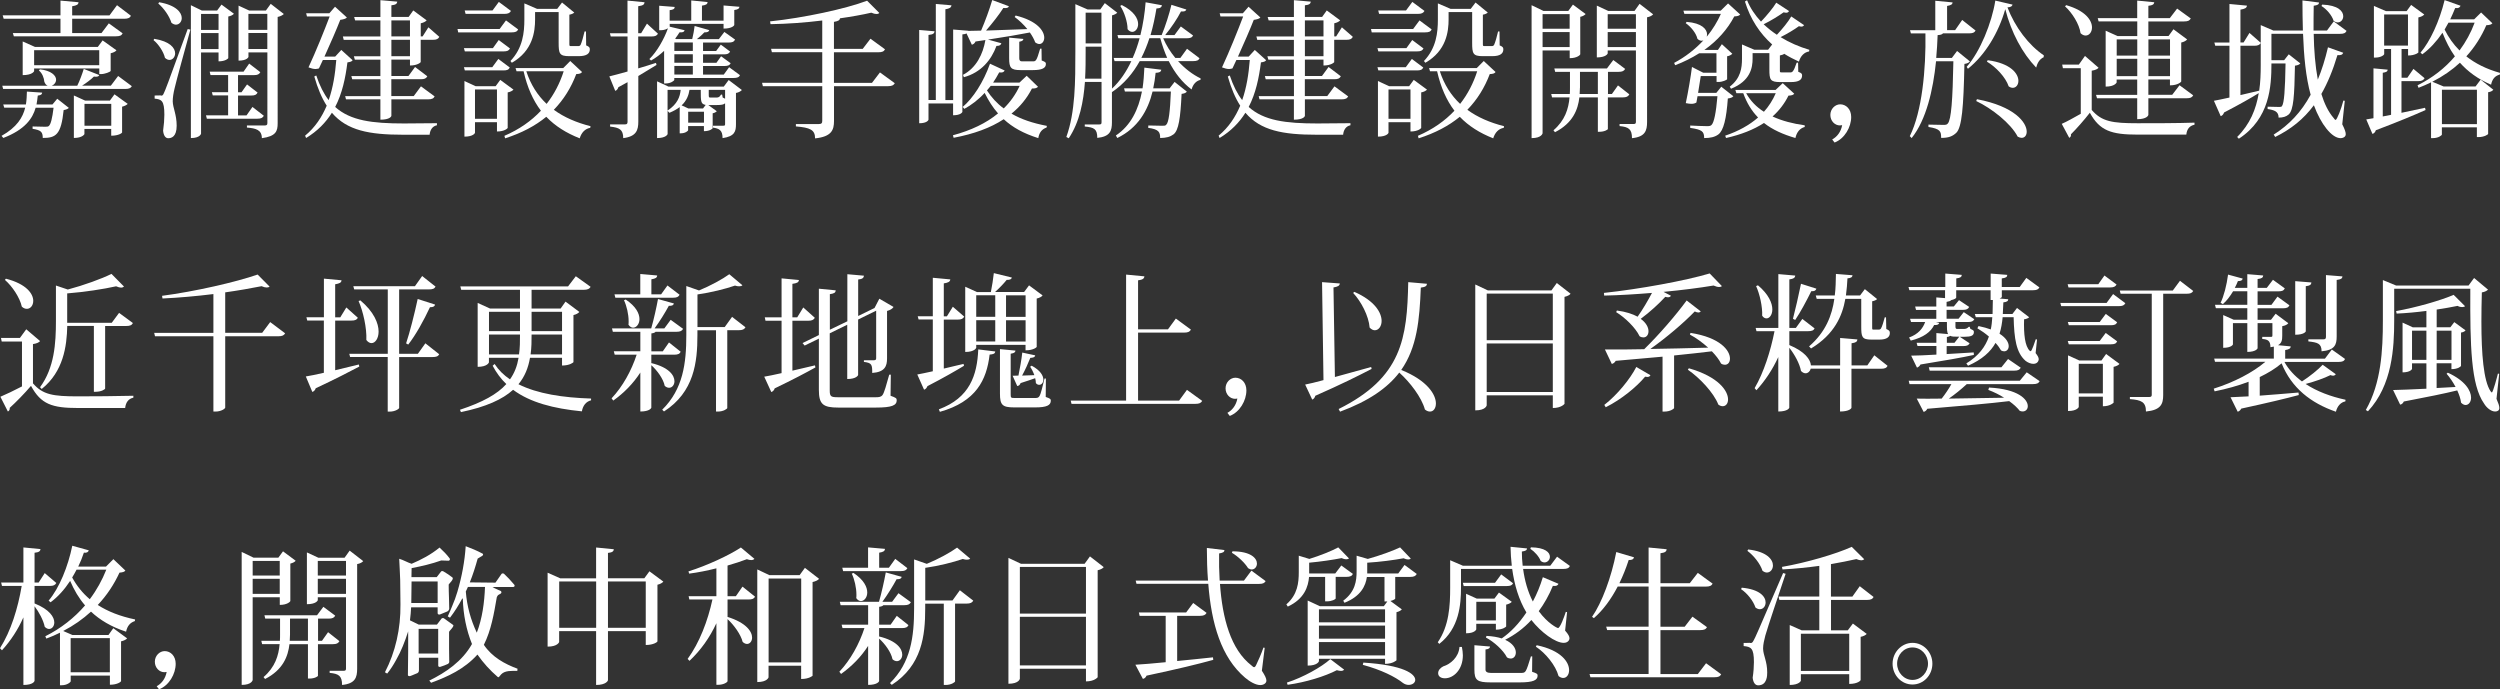 <?xml version="1.0" encoding="UTF-8"?>
<svg id="_圖層_2" data-name="圖層 2" xmlns="http://www.w3.org/2000/svg" viewBox="0 0 457.22 126.08">
  <rect x="0" y="0" width="457.22" height="126.08" fill="#333333" stroke="none"/>
  <defs>
    <style>
      .cls-1 {
        fill: #fff;
      }
    </style>
  </defs>
  <g id="_圖層_1-2" data-name="圖層 1">
    <g>
      <path class="cls-1" d="M9.59,19.11l.88-1.05,2.12,1.67c-.16,.19-.49,.32-.95,.4-.46,4.54-1.44,5.1-3.82,5.1,0-1.13-.36-1.43-1.86-1.67v-.43c.54,0,1.81,.05,2.24,.05,.36,0,.57,0,.72-.13,.36-.27,.64-1.4,.88-3.35h-3.28c-.54,1.94-1.93,4-5.91,5.53l-.33-.38c2.81-1.57,3.89-3.37,4.33-5.16H.77l-.18-.59H4.74c.13-.81,.16-1.59,.18-2.35l2.79,.19c-.03,.32-.18,.46-.8,.54-.05,.51-.13,1.05-.23,1.62h2.91Zm12.02-5.21l2.5,1.86c-.21,.35-.49,.51-1.21,.51H.57l-.15-.59H8.72c-.26-.11-.49-.35-.62-.76-.03-.59-.36-1.54-.98-2.02l.18-.22c2.04,.22,2.96,1.13,2.96,1.89,0,.51-.36,.95-.8,1.11h4.67c.44-.89,.9-2.13,1.19-3.08l2.84,1.13c-.1,.22-.28,.3-.62,.3-.1,0-.23,0-.36-.03-.54,.54-1.37,1.16-2.17,1.67h5.26l1.34-1.78ZM.67,3.43l-.18-.62H11.06V.11l3.3,.3c-.03,.43-.31,.59-1.16,.73v1.67h6.83l1.37-1.86,2.55,1.94c-.21,.38-.52,.54-1.24,.54H13.2v2.62h5.36l1.34-1.78,2.53,1.83c-.21,.41-.52,.54-1.26,.54H2.53l-.18-.59H11.06V3.43H.67ZM20.24,12.96c-.03,.19-1.08,.59-1.75,.59h-.33v-1.03H6.24v.49c0,.05-.36,.73-2.09,.73V7.58l2.24,1h11.5l.88-1.19,2.53,1.81c-.15,.22-.57,.43-1.06,.54v3.21Zm-14-1.03h11.91v-2.75H6.24v2.75Zm13.85,6.48l.85-1.16,2.42,1.75c-.18,.19-.57,.41-1.03,.51v4.72c0,.08-.59,.59-1.99,.59v-1.24h-4.9v.95s-.33,.7-1.93,.7v-7.77l2.06,.94h4.51Zm-4.64,4.59h4.9v-4h-4.9v4Z"/>
      <path class="cls-1" d="M28.21,7.1c2.89,.46,3.82,1.7,3.82,2.65,0,.67-.46,1.21-1.03,1.21-.26,0-.54-.11-.83-.38-.26-1.13-1.19-2.51-2.09-3.24l.13-.24Zm1.19,10.39c.31,0,.39,0,.62-.57,.18-.38,.44-.94,4.31-11.61l.49,.11c-.9,3.29-2.6,9.42-2.89,10.74-.21,.84-.34,1.7-.34,2.38,.03,1.21,.72,2.4,.72,4.45s-.98,2.29-1.55,2.29c-.49,0-.85-.49-.93-1.38,.15-1.08,.23-2.08,.23-2.92,0-2.62-.54-2.81-1.78-2.94v-.57c.83,0,1.11-.03,1.11-.03v.03ZM29.11,.41c3.12,.54,4.13,1.89,4.13,2.89,0,.7-.49,1.21-1.06,1.21-.26,0-.54-.11-.83-.35-.36-1.19-1.39-2.67-2.4-3.51l.15-.24Zm10.86,9.18h-3.2v14.85s-.15,.81-1.86,.81V.95l1.99,.97h2.81l.8-1.08,2.27,1.67c-.16,.22-.54,.41-1.03,.51v7.61c0,.05-.49,.59-1.78,.59v-1.65Zm0-7.04h-3.2v2.92h3.2V2.54Zm-3.2,6.42h3.2v-2.92h-3.2v2.92Zm9.39,10.58l2.09,1.62c-.21,.38-.49,.54-1.19,.54h-9.23l-.16-.62h4.05v-3.64h-2.81l-.16-.59h2.97v-3.13h-3.22l-.15-.62h6.19l1.03-1.48,2.04,1.57c-.21,.38-.49,.54-1.19,.54h-2.89v3.13h.64l1.01-1.43,1.93,1.49c-.21,.4-.49,.54-1.16,.54h-2.42v3.64h1.55l1.08-1.54ZM49.51,.7l2.4,1.86c-.18,.19-.59,.43-1.13,.54V22.54c0,1.43-.28,2.38-2.89,2.73,0-1.54-1.13-1.81-2.73-1.94v-.38h3.17c.41,0,.57-.08,.57-.43V9.58h-3.46v.84s-.23,.67-1.81,.67V1.03l1.93,.89h3.07l.88-1.21Zm-.62,1.84h-3.46v2.92h3.46V2.54Zm-3.46,6.42h3.46v-2.92h-3.46v2.92Z"/>
      <path class="cls-1" d="M62.4,9.12l2.09,1.89c-.15,.24-.41,.32-.95,.4-.36,2.86-.95,5.67-2.24,8.15,2.79,2.51,6.76,3.02,12.58,3.02,1.37,0,4.44-.03,6.03-.05v.38c-.83,.16-1.26,.86-1.34,1.73h-4.87c-6.19,0-10.24-.78-13-4.02-1.11,1.78-2.63,3.35-4.72,4.62l-.18-.43c1.83-1.51,3.07-3.4,3.95-5.48-.9-1.4-1.65-3.16-2.27-5.34l.36-.19c.62,1.86,1.37,3.35,2.27,4.51,.8-2.27,1.19-4.78,1.39-7.34h-2.45l-.72,1.54c-.18,.05-.39,.11-.62,.11-.39,0-.8-.11-1.29-.3,1.37-2.94,2.91-6.78,3.87-9.31h-4.15l-.15-.59h4.25l1.03-1.19,2.17,1.97c-.18,.22-.62,.35-1.21,.43-.64,1.65-1.8,4.32-2.89,6.72h1.96l1.11-1.21Zm15.94-4.13l2.01,1.75c-.21,.38-.49,.54-1.19,.54h-2.22v4.08c0,.05-.59,.62-1.96,.62v-1.08h-3.4v3h3.12l1.21-1.65,2.24,1.7c-.21,.4-.52,.54-1.19,.54h-5.39v3.08h4.1l1.32-1.78,2.5,1.84c-.18,.38-.52,.54-1.21,.54h-6.7v3.02c0,.08-.26,.7-2.01,.7v-3.72h-6.29l-.15-.59h6.45v-3.08h-5.16l-.16-.59h5.31v-3h-4.67l-.18-.62h4.85v-3h-6.71l-.15-.62h6.86V3.73h-4.62l-.18-.62h4.8V.03l3.09,.27c-.05,.38-.28,.59-1.08,.67V3.1h3.15l.85-1.19,2.45,1.81c-.18,.22-.57,.43-1.08,.54v2.4h.34l1.06-1.67Zm-6.76-1.27v2.94h3.4V3.73h-3.4Zm3.4,6.56v-3h-3.4v3h3.4Z"/>
      <path class="cls-1" d="M92.54,3.73l2.22,1.65c-.18,.41-.52,.54-1.19,.54h-9.77l-.13-.62h7.71l1.16-1.57Zm-7.68,5.07h5.29l1.06-1.48,2.06,1.54c-.21,.4-.49,.54-1.19,.54h-7.07l-.16-.59Zm8.38,3.54c-.21,.41-.49,.54-1.16,.54h-7.07l-.16-.59h5.18l1.11-1.51,2.09,1.57Zm.67,4.05c-.16,.19-.57,.43-1.06,.51v6.5c0,.05-.54,.65-1.96,.65v-1.7h-4.02v1.94c0,.05-.31,.7-1.93,.7V14.82l2.06,.95h3.64l.85-1.16,2.42,1.78Zm-.46-14.39c-.21,.38-.54,.54-1.21,.54h-7.09l-.16-.62h5.08l1.16-1.57,2.22,1.65Zm-6.58,19.73h4.02v-5.37h-4.02v5.37Zm17.41-10.58l2.17,2.02c-.18,.27-.46,.35-1.06,.38-.93,2.46-2.27,4.64-4.1,6.53,1.88,1.38,4.15,2.35,6.71,3l-.05,.3c-.93,.16-1.6,.84-1.93,1.92-2.45-.97-4.49-2.24-6.11-3.94-2.01,1.65-4.49,2.97-7.53,3.94l-.13-.46c2.71-1.16,4.93-2.73,6.68-4.59-1.44-1.89-2.5-4.26-3.17-7.21h-1.29l-.18-.59h8.72l1.29-1.3Zm-6.42-7.61c0,2.24-.41,5.75-4.25,7.94l-.26-.32c2.27-2.38,2.55-5.21,2.55-7.61V.62l2.32,1h3.69l.88-1.16,2.24,1.84c-.18,.16-.49,.32-.9,.38V7.94c0,.46,0,.49,.31,.49h1.29c.21,0,.33-.03,.46-.24,.18-.38,.54-1.59,.72-2.43h.26l.03,2.54c.57,.24,.67,.38,.67,.73,0,.73-.52,1.24-2.04,1.24h-1.73c-1.8,0-1.93-.49-1.93-2.46V2.21h-4.31v1.32Zm-1.6,9.5c.8,2.46,2.06,4.4,3.71,5.96,1.39-1.78,2.42-3.78,3.12-5.96h-6.83Z"/>
      <path class="cls-1" d="M116.75,12.5c1.03-.3,2.14-.65,3.22-1l.1,.38-3.33,2.02v8.34c0,1.57-.36,2.73-2.76,3.02,0-1.59-.72-1.92-2.4-2.11v-.4h2.73c.36,0,.46-.14,.46-.51v-7.21l-1.68,.92c-.08,.32-.31,.59-.57,.67l-1.08-2.65c.7-.16,1.88-.49,3.33-.89V6.67h-3.07l-.16-.59h3.22V.11l3.12,.3c-.05,.41-.21,.59-1.16,.73V6.07h.54l1.06-1.75,2.01,1.84c-.21,.38-.52,.51-1.19,.51h-2.42v5.83Zm4.72-3.21c-.75,.7-1.57,1.32-2.4,1.78l-.31-.27c1.37-1.32,2.68-3.62,3.4-5.62-.57,.35-1.13,.35-1.6,.35V1.05l2.84,.22c-.03,.35-.23,.51-.93,.59v1.92h3.95V.08l2.99,.3c-.03,.38-.26,.54-1.03,.65V3.78h3.95V1l2.91,.24c-.05,.32-.26,.51-.95,.59v2.75c0,.05-.36,.65-1.96,.65v-.86h-9.85v.51l2.73,.65c-.1,.3-.28,.43-.93,.38-.23,.38-.52,.78-.8,1.16l.18,.08h2.94c.18-.73,.36-1.7,.44-2.4l2.68,.76c-.08,.3-.33,.41-.9,.41-.36,.38-.85,.84-1.37,1.24h4.02l1.01-1.32,1.96,1.4c-.21,.41-.52,.54-1.19,.54h-4.67v1.54h2.4l.85-1.16,1.7,1.27c-.21,.38-.49,.51-1.13,.51h-3.82v1.54h2.45l.85-1.19,1.75,1.27c-.18,.38-.49,.51-1.16,.51h-3.89v1.57h3.79l.98-1.35,1.99,1.46c-.18,.38-.52,.51-1.19,.51h-10.83v.35c0,.13-.62,.65-1.55,.65h-.31v-5.96Zm11.79,5.34l2.42,1.83c-.15,.19-.57,.46-1.08,.54v5.72c0,1.3-.21,2.21-2.45,2.54,0-1.51-.67-1.75-1.75-1.92v-.35h1.88c.28,0,.33-.05,.33-.32v-3.78c-.23,.24-.72,.32-1.5,.32h-1.57l1.55,1.13c-.1,.13-.41,.32-.75,.38v2.73c0,.05-.46,.54-1.6,.54v-.94h-2.89v.76c0,.13-.52,.57-1.31,.57h-.23v-4.8c-.49,.38-1.11,.73-1.88,1.05l-.33-.35v4.24c0,.05-.31,.73-1.93,.73V14.87l2.09,.97h10.11l.9-1.21Zm-11.17,1.81v3.78c1.83-1.21,2.27-2.54,2.4-3.78h-2.4Zm4.62-8.67h-3.38v1.54h3.38v-1.54Zm0,3.7v-1.54h-3.38v1.54h3.38Zm0,2.16v-1.57h-3.38v1.57h3.38Zm1.86,6.21l.49-.65c-.9-.16-.9-.62-.9-2.75h-2.06c-.15,.97-.52,1.97-1.44,2.83l1.24,.57h2.68Zm-2.71,2.59h2.89v-2h-2.89v2Zm6.21-5.13l.1,.54c.21,.08,.33,.16,.44,.22v-1.62h-2.99v.7c0,.62,0,.7,.26,.7h1.06c.34,0,.62,0,.93-.54h.21Z"/>
      <path class="cls-1" d="M160.94,13.25l2.71,1.97c-.21,.35-.49,.54-1.24,.54h-9.88v6.37c0,1.65-.44,2.86-3.46,3.18,0-1.59-.93-1.97-3.51-2.19v-.43h4.15c.52,0,.67-.16,.67-.59v-6.34h-10.86l-.15-.62h11.01v-5.59h-9.21l-.15-.62h9.36V3.75c-3.09,.38-6.37,.62-9.46,.67l-.08-.51c6.21-.65,13.8-2.29,17.74-3.78l2.24,2.24c-.1,.11-.28,.19-.54,.19-.23,0-.57-.08-.93-.24-1.65,.38-3.61,.73-5.72,1.03-.05,.32-.26,.51-1.11,.65v4.94h5.26l1.42-1.86,2.66,1.94c-.21,.38-.49,.54-1.24,.54h-8.1v5.59h6.96l1.44-1.89Z"/>
      <path class="cls-1" d="M174.32,18.92h-4.51v2.97c0,.05-.23,.65-1.7,.65V5.48l2.81,.24c-.05,.41-.28,.59-1.11,.67v11.9h1.34V.73l2.86,.24c-.05,.4-.31,.59-1.11,.73V18.3h1.42V5.4l2.76,.22v.03c.64,0,1.44-.03,2.35-.05,.75-1.73,1.55-3.94,2.04-5.59l3.04,1.13c-.1,.3-.39,.38-1.01,.32-.77,1.21-1.99,2.78-3.17,4.13,2.14-.08,4.77-.16,7.56-.27-.7-.86-1.55-1.65-2.32-2.21l.18-.27c3.97,.97,5.23,2.83,5.23,4.05,0,.67-.39,1.16-.9,1.16-.23,0-.49-.11-.75-.3-.21-.57-.54-1.19-.98-1.81-1.93,.38-4.44,.81-7.66,1.3l2.45,.67c-.1,.3-.28,.49-.9,.49-.93,2.56-2.81,4.86-5.96,5.72l-.16-.43c2.45-1.29,3.66-3.81,4.1-6.37l-1.81,.27c-.15,.35-.39,.51-.67,.59l-.98-2.08c-.15,.11-.39,.16-.75,.19v14.17c0,.05-.28,.62-1.7,.62v-2.16Zm13.46-5.05l2.06,2c-.23,.24-.49,.32-1.11,.32-.93,1.81-2.17,3.32-3.74,4.59,1.75,1.03,3.89,1.75,6.47,2.24l-.05,.3c-.85,.3-1.34,.89-1.52,1.94-2.68-.84-4.72-1.97-6.32-3.46-2.42,1.59-5.47,2.7-9.16,3.4l-.13-.46c3.3-.89,6.09-2.21,8.25-4-.98-1.11-1.75-2.35-2.45-3.75-1.13,1.24-2.42,2.21-3.71,2.92l-.31-.35c1.88-1.57,3.79-4.51,5-7.91l2.68,1.24c-.15,.3-.39,.43-1,.35-.34,.65-.72,1.27-1.11,1.86h4.82l1.32-1.24Zm-6.58,1.83c-.23,.3-.46,.57-.7,.84,.83,1.27,1.83,2.38,3.07,3.29,1.21-1.19,2.19-2.56,2.91-4.13h-5.29Zm9.28-6.8l.03,2.16c.7,.27,.77,.35,.77,.65,0,.73-.7,1.11-2.37,1.11h-2.29c-1.75,0-2.06-.43-2.06-2.16v-3.78l2.6,.24c-.03,.27-.18,.4-.75,.51v3.02q0,.57,.46,.57h1.99c.57,0,.7,0,1.37-2.32h.26Z"/>
      <path class="cls-1" d="M219.39,10.64c-.18,.4-.49,.54-1.21,.54h-2.73c1.26,1.38,2.68,2.46,4.13,3.16l-.03,.27c-.75,.16-1.37,.78-1.62,1.75-1.68-1.24-3.07-3-4.18-5.18h-5.31c-1.21,2.19-2.86,4.18-5.08,5.67v5.51c0,1.57-.33,2.62-2.68,2.86,0-1.65-.59-1.92-2.29-2.08v-.38h2.66c.31,0,.41-.08,.41-.41v-7.37h-3.04c-.26,3.56-.95,7.32-2.96,10.31l-.44-.24c1.65-4.56,1.65-10.2,1.65-15.58V.76l2.24,.97h2.32l.83-1.16,2.27,1.75c-.15,.19-.52,.38-.95,.49v13.39c1.5-1.4,2.63-3.13,3.53-5.02h-3.07l-.16-.59h3.48c.52-1.16,.93-2.38,1.26-3.59h-3.89l-.16-.59h4.2c.49-2,.8-4.05,.95-5.99l2.99,.54c-.08,.35-.28,.57-1.01,.59-.26,1.57-.59,3.21-1.08,4.86h2.04c.67-1.62,1.39-3.86,1.78-5.53l2.73,.86c-.1,.3-.39,.41-.98,.35-.67,1.32-1.8,3-2.89,4.32h1.7l1.16-1.57,2.24,1.65c-.18,.38-.52,.51-1.19,.51h-4.28c.57,1.3,1.32,2.51,2.22,3.59h.93l1.21-1.67,2.29,1.73Zm-20.84-1.19c0,1.51,0,3.21-.1,4.94h2.99v-5.86h-2.89v.92Zm2.89-7.13h-2.89V7.94h2.89V2.32Zm12.48,13.82l.9-1.16,2.24,1.78c-.16,.22-.46,.35-.96,.41-.21,4.43-.54,6.67-1.47,7.4-.62,.46-1.31,.65-2.45,.67,0-1.11-.26-1.59-2.19-1.86l.03-.43c.7,.03,2.06,.05,2.55,.05,.39,0,.57,0,.72-.19,.46-.41,.7-2.38,.85-6.07h-3.35c-.85,3.48-2.68,6.67-6.45,8.5l-.26-.46c2.76-1.84,4.13-4.78,4.77-8.04h-3.12l-.15-.59h3.38c.18-1.24,.28-2.51,.33-3.78l3.09,.38c-.05,.4-.33,.54-1.03,.57-.1,.95-.23,1.89-.44,2.83h2.99ZM205.16,.92c2.24,1.13,2.99,2.48,2.99,3.48,0,.84-.52,1.43-1.08,1.43-.28,0-.59-.16-.85-.49,0-1.35-.62-3.18-1.34-4.26l.28-.16Zm5.05,6.07c-.39,1.21-.88,2.43-1.47,3.59h4.72c-.49-1.11-.9-2.29-1.26-3.59h-1.99Z"/>
      <path class="cls-1" d="M229.47,9.12l2.09,1.89c-.15,.24-.41,.32-.95,.4-.36,2.86-.95,5.67-2.24,8.15,2.79,2.51,6.76,3.02,12.58,3.02,1.37,0,4.44-.03,6.03-.05v.38c-.83,.16-1.26,.86-1.34,1.73h-4.87c-6.19,0-10.24-.78-13-4.02-1.11,1.78-2.63,3.35-4.72,4.62l-.18-.43c1.83-1.51,3.07-3.4,3.95-5.48-.9-1.4-1.65-3.16-2.27-5.34l.36-.19c.62,1.86,1.37,3.35,2.27,4.51,.8-2.27,1.19-4.78,1.39-7.34h-2.45l-.72,1.54c-.18,.05-.39,.11-.62,.11-.39,0-.8-.11-1.29-.3,1.37-2.94,2.91-6.78,3.87-9.31h-4.15l-.15-.59h4.25l1.03-1.19,2.17,1.97c-.18,.22-.62,.35-1.21,.43-.64,1.65-1.8,4.32-2.89,6.72h1.96l1.11-1.21Zm15.94-4.13l2.01,1.75c-.21,.38-.49,.54-1.19,.54h-2.22v4.08c0,.05-.59,.62-1.96,.62v-1.08h-3.4v3h3.12l1.21-1.65,2.24,1.7c-.21,.4-.52,.54-1.19,.54h-5.39v3.08h4.1l1.32-1.78,2.5,1.84c-.18,.38-.52,.54-1.21,.54h-6.7v3.02c0,.08-.26,.7-2.01,.7v-3.72h-6.29l-.15-.59h6.45v-3.08h-5.16l-.16-.59h5.31v-3h-4.67l-.18-.62h4.85v-3h-6.7l-.16-.62h6.86V3.73h-4.62l-.18-.62h4.8V.03l3.09,.27c-.05,.38-.28,.59-1.08,.67V3.1h3.15l.85-1.19,2.45,1.81c-.18,.22-.57,.43-1.08,.54v2.4h.34l1.06-1.67Zm-6.76-1.27v2.94h3.4V3.73h-3.4Zm3.4,6.56v-3h-3.4v3h3.4Z"/>
      <path class="cls-1" d="M259.61,3.73l2.22,1.65c-.18,.41-.52,.54-1.19,.54h-9.77l-.13-.62h7.71l1.16-1.57Zm-7.68,5.07h5.29l1.06-1.48,2.06,1.54c-.21,.4-.49,.54-1.19,.54h-7.07l-.16-.59Zm8.38,3.54c-.21,.41-.49,.54-1.16,.54h-7.07l-.16-.59h5.18l1.11-1.51,2.09,1.57Zm.67,4.05c-.16,.19-.57,.43-1.06,.51v6.5c0,.05-.54,.65-1.96,.65v-1.7h-4.02v1.94c0,.05-.31,.7-1.93,.7V14.82l2.06,.95h3.64l.85-1.16,2.42,1.78Zm-.46-14.39c-.21,.38-.54,.54-1.21,.54h-7.09l-.16-.62h5.08l1.16-1.57,2.22,1.65Zm-6.58,19.73h4.02v-5.37h-4.02v5.37Zm17.41-10.58l2.17,2.02c-.18,.27-.46,.35-1.06,.38-.93,2.46-2.27,4.64-4.1,6.53,1.88,1.38,4.15,2.35,6.71,3l-.05,.3c-.93,.16-1.6,.84-1.93,1.92-2.45-.97-4.49-2.24-6.11-3.94-2.01,1.65-4.49,2.97-7.53,3.94l-.13-.46c2.71-1.16,4.93-2.73,6.68-4.59-1.44-1.89-2.5-4.26-3.17-7.21h-1.29l-.18-.59h8.72l1.29-1.3Zm-6.42-7.61c0,2.24-.41,5.75-4.25,7.94l-.26-.32c2.27-2.38,2.55-5.21,2.55-7.61V.62l2.32,1h3.69l.88-1.16,2.24,1.84c-.18,.16-.49,.32-.9,.38V7.94c0,.46,0,.49,.31,.49h1.29c.21,0,.33-.03,.46-.24,.18-.38,.54-1.59,.72-2.43h.26l.03,2.54c.57,.24,.67,.38,.67,.73,0,.73-.52,1.24-2.04,1.24h-1.73c-1.8,0-1.93-.49-1.93-2.46V2.21h-4.31v1.32Zm-1.6,9.5c.8,2.46,2.06,4.4,3.71,5.96,1.39-1.78,2.42-3.78,3.12-5.96h-6.83Z"/>
      <path class="cls-1" d="M287.07,9.23h-4.95v15.14s-.15,.89-2.01,.89V.95l2.17,1.05h4.54l.85-1.16,2.32,1.73c-.15,.19-.52,.41-.98,.51v6.86c0,.08-.54,.7-1.93,.7v-1.4Zm0-6.64h-4.95v2.67h4.95V2.59Zm-4.95,6.02h4.95v-2.75h-4.95v2.75Zm15.86,8.66c-.21,.38-.52,.54-1.19,.54h-2.73v5.78c0,.11-.59,.51-1.55,.51h-.28v-6.29h-3.38c-.26,2.24-1.19,4.7-4.46,6.37l-.28-.35c2.11-1.81,2.76-3.94,2.94-6.02h-3.2l-.15-.62h3.4c.03-.38,.03-.76,.03-1.13v-2.92h-2.71l-.15-.62h9.62l1.16-1.54,2.17,1.62c-.21,.38-.52,.54-1.21,.54h-1.93v4.05h.72l1.11-1.57,2.09,1.65Zm-9.03-1.21c0,.38-.03,.76-.05,1.13h3.33v-4.05h-3.27v2.92Zm10.91-15.36l2.48,1.92c-.18,.22-.59,.46-1.11,.54V22.3c0,1.62-.36,2.73-2.76,2.97,0-1.67-.62-2.05-2.27-2.21v-.38h2.58c.31,0,.41-.11,.41-.41V9.23h-5.16v.54c0,.05-.31,.73-1.99,.73V1.03l2.09,.97h4.8l.93-1.3Zm-.67,1.89h-5.16v2.67h5.16V2.59Zm-5.16,6.02h5.16v-2.75h-5.16v2.75Z"/>
      <path class="cls-1" d="M314.79,15.85l2.22,1.75c-.18,.22-.49,.35-1.01,.41-.26,3.67-.77,5.88-1.75,6.59-.64,.46-1.42,.65-2.58,.65,0-1.24-.41-1.54-2.55-1.86v-.43c.88,.05,2.53,.11,3.07,.11,.41,0,.62-.03,.8-.19,.49-.41,.85-2.27,1.11-5.29h-3.64c-.08,.43-.13,.81-.21,1.16-.26,.16-.54,.24-.93,.24-.28,0-.59-.05-1.01-.13,.44-2.05,.93-4.97,1.13-6.61l2.06,1.05h2.42v-3.56h-3.15c-1.34,.84-2.81,1.59-4.41,2.19l-.18-.43c2.04-1.08,3.87-2.51,5.36-4.13-.1,.05-.23,.08-.33,.08-.26,0-.52-.11-.77-.35-.23-1.03-1.19-2.21-2.14-2.86l.16-.24c2.84,.22,3.74,1.38,3.74,2.29,0,.13-.03,.27-.05,.38h.03c1.06-1.3,1.91-2.7,2.55-4.13h-6.68l-.18-.59h6.83l1.34-1.32,2.22,2.02c-.21,.24-.46,.32-1.08,.35-1.21,2.32-3.07,4.43-5.47,6.13h2.48l.72-1.05,1.91,1.75c-.18,.19-.54,.41-.95,.46v4.21c-.05,.11-.83,.49-1.57,.49h-.36v-1.08h-2.89l-.49,3.08h3.33l.9-1.11Zm11.24-.65l2.12,1.94c-.21,.24-.46,.32-1.06,.35-.72,1.46-1.7,2.73-2.91,3.81,1.73,.81,3.74,1.32,5.88,1.62v.3c-.88,.24-1.47,.95-1.7,2.02-2.24-.65-4.18-1.51-5.75-2.75-1.86,1.21-4.18,2.13-6.94,2.75l-.15-.43c2.4-.81,4.41-1.92,6.01-3.32-1.16-1.19-2.06-2.64-2.71-4.45h-1.26l-.18-.59h7.35l1.31-1.24Zm1.16-13.17c-.13,.19-.26,.3-.52,.3-.13,0-.28-.03-.46-.08-.9,.65-2.29,1.51-3.66,2.19,.75,.7,1.55,1.35,2.42,1.92,.98-1.03,2.09-2.4,2.63-3.35l2.35,1.59c-.13,.16-.26,.27-.49,.27-.13,0-.28-.03-.46-.08-.85,.62-2.11,1.38-3.35,2,1.62,1,3.43,1.78,5.26,2.32l-.05,.3c-.88,.14-1.55,.81-1.86,1.86-.93-.43-1.83-.89-2.68-1.43-.16,.13-.46,.24-.8,.3v2.75c0,.32,0,.35,.36,.35h1.52c.36,0,.59,0,1.19-1.78h.26l.03,1.67c.59,.22,.7,.35,.7,.67,0,.76-.52,1.21-2.06,1.21h-1.96c-1.81,0-1.96-.46-1.96-2.27v-3.02h-3.07v1c0,1.67-.41,4.1-3.95,5.51l-.23-.38c2.01-1.54,2.24-3.43,2.24-5.1v-2.62l2.27,.97h2.5l.75-.97c-2.24-2-3.97-4.59-4.98-7.85l.39-.24c.59,1.46,1.47,2.75,2.55,3.91,1.06-1.11,2.22-2.51,2.79-3.46l2.35,1.54Zm-7.84,15.01c.77,1.4,1.88,2.54,3.25,3.4,.9-1,1.62-2.13,2.17-3.4h-5.42Z"/>
      <path class="cls-1" d="M335.08,25.51c.9-.49,1.6-1.38,1.83-2.62-.13,.03-.26,.05-.41,.05-.93,0-1.75-.81-1.75-1.92s.88-1.94,1.8-1.94c1.08,0,2.01,.89,2.01,2.32,0,1.86-1.21,3.97-3.04,4.67l-.44-.57Z"/>
      <path class="cls-1" d="M357.95,9.34l2.32,1.89c-.18,.24-.46,.38-1,.46-.16,7.91-.46,11.61-1.5,12.61-.7,.65-1.42,.92-2.76,.92,0-1.16-.1-1.65-2.32-2v-.43c.77,0,2.17,.05,2.73,.05,.44,0,.62-.03,.8-.24,.64-.67,.9-4.35,1.03-11.39h-3.17c-.54,5.26-1.78,10.69-4.46,14.04l-.34-.35c2.24-4.48,2.97-12.25,2.86-18.79h-2.66l-.16-.59h4.62V.14l3.17,.3c-.03,.35-.26,.51-1.01,.65V5.51h1.47l1.29-1.86,2.45,1.94c-.21,.38-.52,.51-1.21,.51h-4.75c-.15,.19-.44,.3-.98,.32-.05,1.35-.13,2.75-.26,4.18h2.86l.95-1.27Zm1.73,2.89c2.48-2.81,4.59-8.04,5.24-12.12l3.15,.73c-.08,.3-.28,.46-.93,.51,1.39,3.64,3.92,6.94,6.65,8.77l-.03,.35c-.75,.32-1.16,1.08-1.37,1.89-2.5-2.59-4.56-6.4-5.65-10.69-1.21,4.29-3.66,8.37-6.83,10.91l-.23-.35Zm1.88,5.91c6.94,1.32,9.1,4.29,9.1,5.94,0,.67-.36,1.13-.93,1.13-.21,0-.46-.08-.72-.22-1.26-2.43-4.75-5.18-7.58-6.51l.13-.35Zm1.96-7.13c4.25,.57,5.62,2.48,5.62,3.78,0,.73-.44,1.27-1.03,1.27-.23,0-.49-.08-.75-.27-.54-1.65-2.35-3.56-3.97-4.51l.13-.27Z"/>
      <path class="cls-1" d="M383.81,12.39c-.18,.22-.57,.43-1.26,.54v7.18c1.83,2.13,3.79,2.43,8.38,2.43,3.07,0,7.19,0,10.42-.11v.38c-.9,.19-1.39,.78-1.5,1.81h-8.9c-4.82,0-6.94-.7-8.74-4-.98,1.27-2.5,3-3.46,3.94,.05,.35-.08,.51-.31,.65l-1.37-2.56c.88-.38,2.19-1.11,3.48-1.84V12.47h-3.27l-.13-.65h3.04l1.13-1.59,2.48,2.16Zm-5.93-11.45c3.58,1.03,4.72,2.81,4.72,4.08,0,.86-.52,1.48-1.16,1.48-.31,0-.62-.13-.93-.43-.23-1.67-1.55-3.75-2.84-4.91l.21-.22Zm5.93,2.97l-.16-.59h7.22V.11l3.12,.3c-.05,.38-.28,.57-1.08,.65V3.32h3.92l1.34-1.75,2.5,1.81c-.23,.4-.52,.54-1.24,.54h-6.52v2.67h3.69l.9-1.24,2.5,1.86c-.16,.22-.57,.46-1.08,.57v7.13c0,.05-.59,.7-2.06,.7v-1.08h-3.95v2.81h4.36l1.34-1.75,2.5,1.84c-.21,.4-.52,.54-1.21,.54h-6.99v3.05c0,.08-.28,.78-2.04,.78v-3.83h-7.35l-.18-.62h7.53v-2.81h-3.76v.54s-.31,.76-2.01,.76V5.62l2.17,.97h3.61V3.91h-7.07Zm7.07,3.29h-3.76v2.97h3.76v-2.97Zm-3.76,6.72h3.76v-3.16h-3.76v3.16Zm9.75-6.72h-3.95v2.97h3.95v-2.97Zm-3.95,6.72h3.95v-3.16h-3.95v3.16Z"/>
      <path class="cls-1" d="M428.83,18.44l-.46,4.29c.44,.86,.64,1.43,.64,1.81,0,.57-.62,.73-.93,.73-1.62,0-3.61-2.54-4.9-6.02-1.88,2.54-4.18,4.37-7.07,5.8l-.28-.43c2.81-1.78,5.03-4.1,6.76-7.29-.88-3.21-1.24-6.99-1.39-11.15h-5.78v4.83h2.32l.85-1.08,2.11,1.67c-.18,.22-.49,.35-.98,.41-.1,5.59-.26,8.07-1.13,8.91-.49,.43-1.08,.59-1.86,.59,0-1.13-.77-1.38-2.01-1.57v-.43c.67,.03,1.75,.05,2.17,.05,.26,0,.36-.03,.46-.16,.39-.54,.57-2.83,.65-7.8h-2.58c0,4.26-.31,10.07-5.96,13.77l-.31-.32c2.37-2.35,3.46-5.1,3.95-8.02-1.44,.89-3.53,2.08-6.34,3.54-.13,.35-.33,.59-.62,.67l-1.24-2.81c.62-.11,1.62-.32,2.84-.59V8.37h-2.6l-.16-.59h2.76V.73l3.2,.3c-.05,.43-.36,.59-1.19,.73V7.77h.57l1.08-1.75,2.06,1.81v-3.24l2.32,1h5.39c-.05-1.78-.08-3.62-.08-5.51l3.04,.38c-.03,.35-.26,.49-.98,.59-.03,1.51-.03,3.05-.03,4.54h2.45l1.24-1.67,2.35,1.73c-.21,.41-.52,.54-1.21,.54h-4.8c.05,3,.28,5.86,.75,8.37,.72-1.73,1.34-3.7,1.86-5.91l2.79,1c-.13,.32-.36,.49-1.06,.43-.83,2.78-1.8,5.1-2.94,7.1,.54,1.75,1.26,3.27,2.27,4.43,.16,.22,.23,.32,.34,.32,.23,0,1.01-1.97,1.42-3.54l.26,.05Zm-19.08-10.07v9.02c1.08-.24,2.24-.54,3.43-.81,.23-1.54,.28-3.1,.28-4.67V7.88c-.23,.35-.54,.49-1.19,.49h-2.53Zm14.96-7.53c2.91,.11,3.84,1.21,3.84,2.13,0,.62-.44,1.13-1.01,1.13-.23,0-.49-.08-.75-.3-.33-1.03-1.29-2.13-2.22-2.7l.13-.27Z"/>
      <path class="cls-1" d="M439.2,14.85v5.78c1.37-.3,2.84-.59,4.31-.92l.1,.41c-2.06,.92-5.03,2.16-9.1,3.7-.1,.35-.33,.59-.62,.67l-1.13-2.65,1.32-.22V12.5l2.6,.24c-.03,.35-.26,.46-.9,.57v7.99l1.52-.3V8.96h-1.26v.92c0,.19-.62,.65-1.6,.65h-.28V1.08l2.19,.95h3.79l.83-1.13,2.4,1.75c-.18,.22-.57,.43-1.08,.54v6.42s-.59,.54-1.88,.54v-1.19h-1.19v5.26h1.06l1.11-1.62,2.04,1.7c-.21,.38-.54,.54-1.21,.54h-2.99Zm-3.17-6.51h4.36V2.65h-4.36v5.7Zm17.74-6.05l2.06,1.97c-.21,.24-.49,.32-1.11,.35-.9,2.08-2.11,4-3.66,5.7,1.65,1.3,3.66,2.32,6.16,3.02l-.03,.3c-.88,.24-1.39,.81-1.6,1.86-2.42-1.03-4.25-2.4-5.7-4.02-1.42,1.32-3.09,2.48-5.05,3.48l2.06,.86h5.85l.93-1.24,2.32,1.84c-.18,.22-.44,.38-.95,.46v7.61c0,.13-.75,.59-1.73,.59h-.33v-1.78h-6.4v1.32c0,.13-.62,.65-1.65,.65h-.33V15.06c-.72,.35-1.5,.7-2.29,1l-.18-.46c2.73-1.35,5.03-3.16,6.83-5.29-.93-1.3-1.65-2.75-2.27-4.32-1.11,1.62-2.35,2.97-3.69,3.94l-.33-.3c1.73-2.02,3.46-5.7,4.41-9.61l2.91,1.03c-.13,.32-.33,.49-.98,.43-.28,.7-.59,1.4-.9,2.05h4.38l1.26-1.24Zm-.77,14.12h-6.4v6.29h6.4v-6.29Zm-5.21-12.25c-.23,.43-.46,.84-.7,1.24,.7,1.43,1.6,2.7,2.73,3.83,1.16-1.57,2.09-3.27,2.76-5.08h-4.8Z"/>
      <path class="cls-1" d="M7.32,62.39c-.18,.22-.57,.43-1.29,.54v7.18c1.78,2.08,3.69,2.38,8.2,2.38,2.99,0,7.04-.03,10.16-.11v.35c-.88,.19-1.39,.84-1.5,1.89H14.26c-4.75,0-6.78-.7-8.59-4.05-1.11,1.32-2.81,3.05-3.89,4.02,.03,.35-.1,.54-.34,.67l-1.37-2.7c.98-.41,2.5-1.13,3.95-1.89v-8.21H.31l-.13-.65H3.64l1.16-1.59,2.53,2.16ZM1.08,50.97c3.79,.97,5,2.78,5,4.05,0,.86-.52,1.46-1.16,1.46-.31,0-.62-.11-.93-.4-.36-1.65-1.75-3.73-3.09-4.89l.18-.22Zm11.22,8.64c-.08,3.72-.7,8.34-4.67,11.53l-.31-.32c2.63-3.56,2.91-8.02,2.91-12.12v-6.48l2.17,.73c2.94-.78,6.21-1.97,7.99-2.86l2.29,2.32c-.13,.11-.31,.19-.54,.19s-.54-.08-.9-.24c-2.29,.51-5.75,1.05-8.95,1.3v5.37h8.15l1.34-1.81,2.53,1.86c-.21,.4-.54,.54-1.24,.54h-3.84v11.44c0,.13-.67,.59-1.73,.59h-.33v-12.04h-4.87Z"/>
      <path class="cls-1" d="M49.42,58.91l2.73,2.05c-.21,.35-.49,.54-1.24,.54h-9.72v13.04c0,.19-.72,.73-1.8,.73h-.36v-13.77h-10.68l-.15-.62h10.83v-7.1c-3.07,.38-6.29,.67-9.31,.81l-.08-.49c5.98-.78,13.51-2.51,17.48-3.89l2.19,2.21c-.13,.11-.31,.16-.54,.16-.26,0-.57-.08-.93-.24-1.91,.38-4.18,.78-6.65,1.13v7.4h6.76l1.47-1.97Z"/>
      <path class="cls-1" d="M61.3,58.61v9.1c1.37-.32,2.84-.67,4.33-1.05l.08,.38c-1.78,.94-4.38,2.29-7.97,3.97-.1,.32-.33,.59-.62,.67l-1.19-2.83c.72-.11,1.88-.35,3.3-.67v-9.56h-3.04l-.15-.59h3.2v-7.07l3.22,.3c-.03,.43-.36,.59-1.16,.73v6.05h.93l1.11-1.81,2.11,1.89c-.21,.38-.54,.51-1.21,.51h-2.94Zm16.5,4.18l2.53,2c-.21,.38-.52,.51-1.24,.51h-6.09v9.31c0,.13-.67,.67-1.75,.67h-.34v-9.99h-6.88l-.15-.59h7.04v-11.77h-6.14l-.16-.59h11.27l1.32-1.86,2.45,1.94c-.21,.38-.52,.51-1.24,.51h-5.42v11.77h3.43l1.37-1.92Zm-11.89-7.85c2.5,2.11,3.33,4.21,3.33,5.7,0,1.27-.62,2.11-1.29,2.11-.31,0-.64-.16-.95-.57,.1-2.19-.59-5.24-1.42-7.13l.34-.11Zm13.67,.76c-.1,.32-.31,.49-.95,.49-1.13,2.43-2.6,5.08-3.97,6.83l-.39-.22c.67-2,1.52-5.32,2.12-8.12l3.2,1.03Z"/>
      <path class="cls-1" d="M102.78,65.44h-5.85c-.31,1.81-.95,3.43-2.11,4.83,3.46,1.75,8.15,2.46,13.28,2.62v.32c-.93,.24-1.5,.97-1.68,2.02-5.18-.51-9.46-1.62-12.58-3.94-1.93,1.75-4.95,3.13-9.54,4.08l-.18-.43c4.18-1.38,6.83-2.86,8.48-4.7-.98-.94-1.81-2.05-2.5-3.35l.36-.32c.72,1.11,1.68,2.05,2.81,2.81,.83-1.16,1.32-2.46,1.57-3.94h-5.42v.84s-.26,.81-2.06,.81v-11.69l2.27,1.03h5.47v-3.43h-10.75l-.16-.62h19.7l1.42-1.86,2.71,1.94c-.21,.35-.52,.54-1.26,.54h-9.54v3.43h5.31l.9-1.27,2.53,1.89c-.18,.22-.57,.46-1.08,.57v8.61c0,.05-.67,.62-2.09,.62v-1.4Zm-7.68-8.42h-5.67v3.54h5.67v-3.54Zm-5.67,7.8h5.49c.18-1.24,.18-2.29,.18-3.64h-5.67v3.64Zm7.79-3.64c0,1.24,0,2.32-.18,3.64h5.75v-3.64h-5.57Zm5.57-4.16h-5.57v3.54h5.57v-3.54Z"/>
      <path class="cls-1" d="M119.12,66.44l.03-.03c3.2,.78,4.2,2.24,4.2,3.32,0,.67-.44,1.19-.98,1.19-.26,0-.54-.11-.8-.35-.26-1.3-1.39-2.83-2.45-3.78v7.77c0,.05-.28,.7-2.01,.7v-7.13c-1.29,2-2.97,3.72-4.95,5.13l-.31-.41c2.04-2.16,3.64-5.07,4.59-7.99h-4.02l-.16-.62h4.85v-3.56h-5.03l-.15-.62h7.17c.46-1.59,.95-3.78,1.24-5.37l2.91,.81c-.08,.32-.33,.46-.93,.43-.64,1.19-1.65,2.83-2.6,4.13h1.78l1.16-1.57,2.27,1.65c-.21,.38-.52,.54-1.21,.54h-3.82c-.1,.13-.31,.24-.77,.3v3.27h2.09l1.13-1.62,2.14,1.7c-.18,.38-.49,.54-1.19,.54h-4.18v1.57Zm-6.58-11.99l-.16-.62h4.72v-3.72l3.09,.27c-.03,.41-.28,.57-1.06,.7v2.75h1.78l1.16-1.62,2.22,1.7c-.21,.38-.49,.54-1.21,.54h-10.55Zm1.88,.32c1.91,1.27,2.53,2.59,2.53,3.59,0,.92-.57,1.57-1.16,1.57-.28,0-.59-.16-.85-.54,.03-.19,.03-.4,.03-.62,0-1.3-.36-2.83-.85-3.86l.31-.13Zm19.44,3.16l2.48,1.92c-.21,.38-.54,.54-1.24,.54h-2.09v14.23c0,.13-.67,.65-1.73,.65h-.33v-14.87h-3.4v.92c0,4.91-.59,10.37-6.11,13.93l-.33-.32c3.82-3.75,4.41-8.5,4.41-13.63v-8.99l2.32,.81c2.09-.86,4.33-2.08,5.54-2.97l2.4,2.02c-.13,.13-.33,.19-.59,.19-.21,0-.46-.03-.77-.13-1.7,.59-4.38,1.27-6.86,1.62v5.97h4.98l1.34-1.86Z"/>
      <path class="cls-1" d="M144.92,58.67v9.12c1.29-.3,2.71-.62,4.13-.97l.08,.38c-1.65,.92-4.07,2.21-7.45,3.83-.1,.35-.36,.59-.62,.67l-1.29-2.81c.7-.11,1.83-.35,3.17-.65v-9.58h-2.94l-.13-.62h3.07v-7.13l3.17,.3c-.03,.43-.36,.59-1.19,.7v6.13h.88l1.11-1.81,2.11,1.89c-.21,.38-.54,.54-1.21,.54h-2.89Zm18,9.85l-.05,3.86c.98,.35,1.13,.46,1.13,.81,0,.94-.85,1.35-3.82,1.35h-6.86c-2.79,0-3.56-.59-3.56-3.24v-9.37l-2.6,1.27-.39-.46,2.99-1.46v-8.48l3.09,.3c-.05,.41-.23,.57-1.08,.7v6.5l3.2-1.54v-8.61l3.04,.27c-.05,.4-.28,.62-1.06,.7v6.67l2.99-1.46,.88-1.7,2.6,1.51c-.18,.3-.62,.59-1.19,.73v8.69c0,1.4-.39,2.48-2.71,2.65,0-1.51-.05-1.84-1.52-2.02v-.3h1.78c.36,0,.46-.11,.46-.38v-8.69l-3.3,1.62v10.15c0,.05-.33,.73-1.99,.73v-9.93l-3.2,1.57v10.42c0,1.11,.18,1.27,1.47,1.27h7.01c.52,0,.93-.05,1.19-.43,.28-.38,.7-1.84,1.21-3.7h.26Z"/>
      <path class="cls-1" d="M172.61,67.41l3.61-.86,.08,.35c-1.47,.89-3.66,2.16-6.68,3.72-.13,.32-.33,.57-.62,.65l-1.24-2.78c.62-.11,1.62-.32,2.84-.59v-9.47h-2.6l-.16-.59h2.76v-7.04l3.2,.3c-.05,.43-.36,.59-1.19,.73v6.02h.57l1.08-1.75,2.09,1.81c-.23,.4-.54,.54-1.21,.54h-2.53v8.99Zm9.41-3.13c-.05,.41-.33,.51-1.03,.57-.54,4.64-2.48,8.61-9.1,10.47l-.18-.46c5.62-2.08,7.01-6.21,7.2-10.96l3.12,.38Zm-3.48-1.21v.54s-.26,.76-2.01,.76v-11.93l2.14,.97h2.55c.21-1.05,.44-2.48,.54-3.46l3.3,.81c-.08,.32-.36,.43-.95,.43-.54,.67-1.34,1.51-2.12,2.21h5.31l.9-1.21,2.48,1.84c-.15,.22-.57,.46-1.08,.57v8.85c0,.05-.59,.62-2.04,.62v-1h-9.03Zm3.48-9.07h-3.48v3.94h3.48v-3.94Zm-3.48,8.45h3.48v-3.89h-3.48v3.89Zm12.74,6.78l-.03,3.37c.8,.27,.93,.38,.93,.67,0,.84-.72,1.24-2.86,1.24h-3.84c-2.17,0-2.6-.46-2.6-2.51v-8.15l2.84,.27c-.05,.3-.18,.46-.88,.57v7.37c0,.7,.03,.73,.77,.73h3.69c.41,0,.62-.03,.83-.38,.21-.35,.54-1.7,.9-3.18h.26Zm-3.71-15.22h-3.58v3.94h3.58v-3.94Zm-3.58,8.45h3.58v-3.89h-3.58v3.89Zm1.21,6.26c.26,0,.62,0,1.06-.03,.26-1.27,.57-2.97,.7-4.21l2.37,.51c-.05,.32-.31,.43-.9,.46-.36,.92-.93,2.19-1.5,3.24l2.24-.08c-.21-.59-.49-1.13-.77-1.54l.28-.19c1.6,.86,2.14,1.83,2.14,2.56,0,.57-.36,.94-.75,.94-.21,0-.44-.08-.62-.32,0-.27-.05-.59-.13-.89-.64,.22-1.52,.54-2.66,.89-.15,.38-.36,.51-.62,.54l-.85-1.89Z"/>
      <path class="cls-1" d="M217.08,71.3l2.79,2.02c-.23,.38-.52,.54-1.26,.54h-22.64l-.15-.59h10.13v-23.05l3.35,.32c-.05,.43-.33,.62-1.16,.73v8.96h5.47l1.44-1.97,2.76,2.03c-.23,.4-.57,.54-1.26,.54h-8.41v12.44h7.5l1.44-1.97Z"/>
      <path class="cls-1" d="M224.47,75.51c.9-.49,1.6-1.38,1.83-2.62-.13,.03-.26,.05-.41,.05-.93,0-1.75-.81-1.75-1.92s.88-1.94,1.8-1.94c1.08,0,2.01,.89,2.01,2.32,0,1.86-1.21,3.97-3.04,4.67l-.44-.57Z"/>
      <path class="cls-1" d="M244.14,68.95c2.01-.54,4.31-1.19,6.63-1.83l.08,.35c-2.37,1.24-5.7,2.89-10.29,4.91-.1,.35-.31,.62-.57,.7l-1.29-2.75c.75-.13,1.93-.43,3.35-.81l-.26-17.92,3.25,.24c-.05,.43-.36,.59-1.16,.73l.26,16.38Zm.67,5.86c11.63-5.78,12.53-12.96,12.74-23.21l3.43,.3c-.05,.38-.23,.59-1.13,.7-.23,5.94-.7,10.93-3.58,15.06,4.82,1.94,6.34,4.54,6.34,6.13,0,.89-.46,1.48-1.08,1.48-.28,0-.62-.11-.93-.38-.62-2.24-2.71-4.97-4.69-6.75-2.17,2.81-5.52,5.18-10.83,7.15l-.26-.49Zm2.89-21.43c3.76,1.65,4.98,3.83,4.98,5.32,0,1-.57,1.7-1.24,1.7-.31,0-.64-.16-.95-.49-.16-2.11-1.55-4.78-3.02-6.34l.23-.19Z"/>
      <path class="cls-1" d="M284.71,51.75l2.53,1.97c-.15,.22-.59,.46-1.11,.57v19.57s-.57,.76-2.14,.76v-2.32h-12.09v1.83s-.15,.92-2.09,.92v-23.02l2.3,1.08h11.63l.98-1.35Zm-.72,1.94h-12.09v8.53h12.09v-8.53Zm-12.09,18h12.09v-8.88h-12.09v8.88Z"/>
      <path class="cls-1" d="M305.59,54.1c-.13,.19-.28,.27-.54,.27-.13,0-.28-.03-.49-.08-1.11,1.21-2.84,2.81-4.49,4.02,1.03,.76,1.42,1.59,1.42,2.27s-.39,1.13-.93,1.13c-.21,0-.46-.05-.7-.22-.75-1.57-2.68-3.43-4.28-4.4l.13-.3c1.68,.22,2.91,.65,3.79,1.13,.93-1.3,1.88-2.94,2.63-4.35-2.91,.24-5.91,.43-8.74,.49l-.05-.49c6.55-.7,14.93-2.24,19.34-3.56l2.24,2.32c-.13,.11-.28,.16-.52,.16-.26,0-.59-.08-1.01-.27-2.58,.43-5.78,.84-9.15,1.16l1.34,.7Zm-3.74,14.52c-.1,.19-.26,.32-.57,.32-.13,0-.26-.03-.41-.05-1.55,1.86-4.33,4.16-7.2,5.59l-.26-.43c2.37-1.83,4.75-4.78,5.85-6.94l2.58,1.51Zm9.21-11.69c-.1,.13-.26,.22-.44,.22s-.41-.05-.67-.19c-2.01,2.08-5.13,4.75-8.12,6.86,3.12-.05,6.76-.13,10.57-.24-1.06-.95-2.24-1.81-3.33-2.38l.1-.32c5.49,.86,7.22,3.24,7.22,4.7,0,.67-.36,1.13-.93,1.13-.21,0-.44-.05-.7-.22-.36-.73-.95-1.48-1.68-2.24-1.96,.24-4.25,.49-6.91,.76v9.61c0,.13-.7,.65-1.75,.65h-.36v-10.04c-2.53,.22-5.36,.49-8.56,.76-.18,.32-.46,.51-.72,.57l-1.26-2.65c2.11,.03,4.8,0,7.19-.05,2.73-2.67,5.83-6.26,7.76-8.91l2.58,2Zm-2.19,10.42c5.47,1.57,7.17,4.16,7.17,5.7,0,.76-.41,1.24-.98,1.24-.23,0-.52-.08-.8-.3-.85-2.19-3.43-4.91-5.57-6.37l.18-.27Z"/>
      <path class="cls-1" d="M341.5,66.84l1.29-1.86,2.42,1.92c-.18,.4-.52,.54-1.21,.54h-5.39v7.15c0,.05-.33,.67-2.09,.67v-7.83h-5.36c-.13,.51-.52,.84-.93,.84-.28,0-.57-.13-.85-.43-.23-1.32-1.21-3.08-2.14-4.24v10.96c0,.05-.26,.7-2.01,.7v-9.96c-1.03,2.24-2.37,4.29-4,6.07l-.33-.38c1.68-2.89,2.91-6.75,3.64-10.42h-3.3l-.15-.59h4.15v-9.85l3.09,.27c-.05,.41-.28,.59-1.08,.7v8.88h1.19l1.19-1.65,2.24,1.73c-.18,.38-.52,.51-1.19,.51h-3.43v2.54c2.86,1.19,3.87,2.65,3.95,3.72h5.34v-5.02l3.15,.27c-.03,.41-.26,.59-1.06,.7v4.05h2.89Zm-19.99-14.66c1.96,1.65,2.63,3.27,2.63,4.4,0,1-.52,1.65-1.06,1.65-.28,0-.57-.13-.8-.49,.08-1.65-.46-3.99-1.11-5.42l.34-.14Zm10.68,.62c-.1,.32-.31,.49-.93,.46-.88,1.78-1.99,3.86-2.94,5.26l-.41-.22c.41-1.59,1.03-4.21,1.47-6.4l2.81,.89Zm12.74,5.24l.05,2.13c.52,.24,.65,.35,.65,.73,0,.73-.54,1.21-1.93,1.21h-1.44c-1.75,0-1.86-.49-1.86-2.43v-5.02h-2.91c-.54,3.1-1.99,6.48-6.27,9.07l-.36-.38c3.07-2.65,4.2-5.72,4.62-8.69h-3.22l-.18-.62h3.48c.18-1.38,.18-2.7,.21-3.94l3.04,.24c-.05,.32-.23,.51-.93,.57-.05,.97-.13,2.02-.28,3.13h2.58l.88-1.16,2.24,1.81c-.16,.19-.46,.32-.9,.41v4.75c0,.41,0,.43,.26,.43h.98c.13,0,.23-.03,.36-.19,.21-.32,.52-1.35,.7-2.05h.26Z"/>
      <path class="cls-1" d="M355.78,53.08h-6.58l-.16-.59h6.73v-2.46l3.02,.24c-.03,.38-.23,.54-1.01,.65v1.57h6.29v-2.46l3.04,.24c-.03,.4-.23,.54-1.01,.65v1.57h3.28l1.21-1.67,2.4,1.75c-.23,.38-.52,.51-1.21,.51h-5.67v1.21c0,.08-.13,.19-.39,.3l1.57,.14c-.03,.3-.18,.49-.9,.57-.03,.73-.05,1.43-.1,2.13h1.75l.85-1.11,2.22,1.7c-.15,.16-.49,.32-.93,.38-.08,2.78,.16,4.89,1.03,5.75,.08,.05,.13,.08,.18,.08,.21,0,.77-1.73,.93-2.19l.23,.05-.26,2.48c.36,.46,.57,.81,.57,1.13,0,.19-.16,.84-.98,.84-.46,0-1.01-.22-1.42-.54-1.73-1.51-2.09-4.05-2.19-7.99h-2.01c-.1,1.05-.26,2.05-.57,3.02,1.24,.78,1.68,1.65,1.68,2.27,0,.54-.33,.95-.83,.95-.18,0-.36-.05-.57-.16-.21-.38-.54-.86-1.01-1.38-.9,1.62-2.42,3.02-5.03,4.18l-.31-.43c2.29-1.4,3.48-3.05,4.13-4.91-.62-.54-1.34-1.05-2.11-1.51l.21-.41c.88,.19,1.6,.38,2.24,.62,.16-.73,.23-1.46,.28-2.24h-3.02l-.18-.59h3.25c.03-.84,.05-1.67,.05-2.56h-.41v-1.78h-6.29v1.35c0,.13-.39,.35-.93,.46-.13,.16-.36,.24-.83,.32v.84h1.32l.95-1.16,1.86,1.24c-.18,.38-.49,.54-1.16,.54h-2.97v1.62h2.19l.95-1.21,1.93,1.3c-.21,.38-.49,.51-1.16,.51h-2.29v.84q0,.43,.28,.43h1.19c.39,0,.64-.05,.98-.4h.15l.13,.38c.59,.27,.64,.32,.64,.59,0,.65-.52,.86-1.73,.86h-.85l1.8,1.19c-.21,.38-.49,.51-1.16,.51h-3.04v1.46c1.55-.08,3.25-.19,4.95-.3l.03,.46c-2.22,.49-5.36,1.03-9.77,1.75-.15,.32-.41,.49-.64,.57l-1.06-2.19c1.01,0,2.66-.08,4.62-.19v-1.57h-3.46l-.16-.59h3.61v-1.78l2.14,.19c-.21-.38-.21-.89-.21-2.21h-1.99l.59,.16c-.1,.3-.36,.43-.93,.38-.62,1.27-1.91,2.27-4.28,2.86l-.31-.57c1.65-.59,2.53-1.65,2.94-2.83h-2.58l-.18-.59h4.8v-1.62h-3.71l-.16-.62h3.87v-1.67l1.6,.13v-1.43Zm14.88,15.01l2.37,1.62c-.21,.38-.49,.54-1.24,.54h-12.09c-1.01,.94-2.19,1.89-3.28,2.65,2.91-.03,6.4-.11,10.11-.16-.85-.54-1.83-1.03-2.89-1.43l.13-.43c5.39,.27,7.09,2.19,7.09,3.4,0,.57-.39,.97-.93,.97-.18,0-.36-.03-.54-.11-.39-.51-1.06-1.16-1.93-1.78-3.51,.43-8.33,.84-14.98,1.4-.15,.32-.41,.51-.67,.57l-1.26-2.43c1.08,.03,2.63,.03,4.56,0,.62-.78,1.29-1.78,1.78-2.65h-7.66l-.15-.62h20.32l1.26-1.54Zm-4.62-.92l1.21-1.51,2.32,1.59c-.21,.38-.49,.54-1.21,.54h-15.45l-.15-.62h13.28Zm-7.71-5.59c-.95,0-1.34,0-1.65-.16-.13,.11-.31,.16-.62,.22v1.05h1.39l.88-1.11Z"/>
      <path class="cls-1" d="M385.27,55.4l1.19-1.62,2.24,1.67c-.21,.4-.52,.54-1.21,.54h-10.52l-.16-.59h8.46Zm1.83-3.37c-.21,.38-.52,.54-1.19,.54h-7.61l-.15-.59h5.6l1.13-1.59,2.22,1.65Zm-1.99,5.37l2.09,1.54c-.18,.4-.49,.54-1.16,.54h-7.68l-.18-.59h5.83l1.11-1.48Zm-6.76,5.56l-.18-.59h5.83l1.11-1.48,2.09,1.54c-.18,.41-.49,.54-1.16,.54h-7.68Zm5.98,2.97l.85-1.19,2.45,1.81c-.15,.22-.57,.43-1.08,.54v6.56s-.59,.65-1.96,.65v-1.75h-4.41v1.89s-.28,.73-1.96,.73v-10.18l2.06,.94h4.05Zm-4.15,6.02h4.41v-5.42h-4.41v5.42Zm18.51-20.6l2.42,1.86c-.21,.38-.52,.51-1.21,.51h-4.28v18.52c0,1.65-.41,2.75-3.15,3.02,0-1.75-.85-2.11-2.94-2.27v-.38h3.48c.39,0,.52-.11,.52-.4v-18.49h-5.7l-.15-.59h9.7l1.31-1.78Z"/>
      <path class="cls-1" d="M417.78,66.17c.77,1.4,1.88,2.59,3.22,3.59,1.39-.89,2.97-2.16,3.79-3.05l2.4,1.73c-.13,.16-.26,.27-.49,.27-.13,0-.28-.03-.49-.11-1.13,.57-2.89,1.19-4.54,1.62,2.09,1.38,4.64,2.32,7.3,2.89l-.03,.3c-.85,.16-1.47,.86-1.73,1.89-4.59-1.59-8.12-4.35-9.93-8.85-1.11,.94-2.48,1.78-4,2.51v3.4c2.11-.16,4.59-.35,7.09-.57l.05,.46c-2.32,.62-5.67,1.43-10.52,2.48-.16,.32-.39,.49-.65,.57l-1.31-2.65c.8-.03,1.93-.08,3.3-.16v-2.67c-1.93,.73-4.05,1.32-6.21,1.75l-.16-.49c3.69-1.16,7.12-2.94,9.44-4.91h-9.21l-.15-.59h10.91v-2.19c-.18,.03-.39,.08-.62,.11,0-1.19-.49-1.43-1.5-1.51v-.38h1.55c.26,0,.31-.03,.31-.3v-2.21h-2.71v4.59c0,.05-.31,.67-1.88,.67v-5.26h-2.63v3.89c0,.05-.31,.62-1.78,.62v-5.99l1.93,.86h2.48v-2.11h-5.75l-.16-.62h5.91v-2.48h-2.6c-.57,.94-1.19,1.78-1.88,2.35l-.41-.24c.59-1.19,1.11-3.19,1.37-5.16l2.68,.73c-.08,.3-.26,.46-.88,.46-.16,.43-.36,.84-.57,1.24h2.29v-2.51l2.91,.24c-.03,.38-.26,.57-1.03,.65v1.62h1.68l1.13-1.48,2.17,1.57c-.21,.41-.49,.54-1.19,.54h-3.79v2.48h2.53l1.11-1.51,2.19,1.59c-.21,.4-.49,.54-1.21,.54h-4.62v2.11h2.45l.85-1.11,2.32,1.73c-.15,.22-.57,.46-1.11,.54v1.73c0,.78-.08,1.38-.77,1.75l2.32,.22c-.03,.38-.26,.54-1.01,.67v1.57h7.27l1.26-1.67,2.42,1.73c-.18,.38-.46,.54-1.21,.54h-9.93Zm4.95-14.5c-.05,.41-.28,.59-1.03,.67v8.26c0,.05-.31,.62-1.93,.62v-9.8l2.97,.24Zm4.62,9.88c0,1.48-.33,2.48-2.76,2.7,0-1.46-.77-1.62-2.42-1.81v-.38h2.76c.36,0,.46-.13,.46-.49v-11.26l3.02,.24c-.03,.35-.21,.54-1.06,.65v10.34Z"/>
      <path class="cls-1" d="M457.07,68.38l-.49,4.56c.33,.76,.52,1.3,.52,1.67,0,.51-.41,.65-.77,.65-.72,0-1.55-.65-2.04-1.48-2.37-3.37-2.55-10.39-2.5-20.97h-13.92v5.78c0,5.02-.34,11.85-4.8,16.63l-.39-.24c2.81-4.91,3.12-10.91,3.12-16.36v-7.4l2.42,1h13.25l1.01-1.38,2.55,2.13c-.18,.19-.54,.41-1.13,.51-.05,1.81-.08,3.62-.08,5.34,0,5.88,.39,10.85,1.68,12.74,.1,.14,.18,.22,.23,.22,.21,0,1.01-3.02,1.11-3.46l.23,.05Zm-7.97,2.4c-.49-.92-1.08-1.78-1.65-2.43l.23-.19c3.22,1.48,4.25,3.32,4.25,4.56,0,.81-.46,1.35-1,1.35-.26,0-.54-.13-.83-.43-.08-.67-.34-1.46-.7-2.24-2.32,.57-5.47,1.21-9.77,2.03-.16,.35-.41,.54-.67,.57l-1.29-2.67c1.29-.03,3.48-.11,6.09-.24v-4.64h-2.63v1.03s-.26,.62-1.73,.62v-9.1l1.86,.86h2.5v-3c-1.81,.24-3.66,.41-5.44,.49l-.1-.46c3.64-.65,8.17-1.94,10.52-2.97l2.09,2.08c-.13,.11-.31,.16-.54,.16s-.52-.05-.83-.22c-1.08,.22-2.4,.46-3.82,.67v3.24h2.5l.72-.94,2.06,1.51c-.1,.16-.44,.35-.83,.4v6.1c0,.08-.54,.59-1.75,.59v-1.08h-2.71v4.53l3.46-.19Zm-7.97-4.97h2.63v-5.34h-2.63v5.34Zm7.22-5.34h-2.71v5.34h2.71v-5.34Z"/>
      <path class="cls-1" d="M6.32,107.15v3.21c2.76,1.11,3.61,2.51,3.61,3.48,0,.7-.44,1.19-.95,1.19-.26,0-.54-.13-.8-.4-.23-1.16-1.06-2.73-1.86-3.75v13.63c0,.08-.26,.76-2.04,.76v-12.36c-.98,2.21-2.29,4.24-3.92,6.02l-.36-.38c2.01-3.16,3.27-7.29,3.97-11.39H.36l-.15-.62H4.28v-6.42l3.12,.3c-.03,.38-.26,.59-1.08,.67v5.45h.75l1.11-1.73,2.12,1.81c-.21,.38-.52,.54-1.19,.54h-2.79Zm14.39-4.91l2.22,2.11c-.18,.24-.46,.32-1.08,.38-.98,2.13-2.29,4.13-3.97,5.91,1.83,1.19,4.1,2.08,6.83,2.65l-.05,.3c-.85,.27-1.39,.89-1.6,1.94-2.71-.89-4.77-2.13-6.42-3.67-1.47,1.35-3.15,2.54-5.08,3.54l1.68,.73h6.6l.88-1.24,2.53,1.86c-.18,.22-.59,.43-1.11,.54v7.29c0,.08-.62,.65-2.04,.65v-1.67h-7.17v1.03c0,.16-.64,.73-1.62,.73h-.34v-9.61c-.8,.4-1.62,.76-2.5,1.08l-.18-.43c2.86-1.43,5.31-3.37,7.27-5.64-1.13-1.3-2.01-2.81-2.73-4.48-1.03,1.57-2.24,2.92-3.58,3.91l-.36-.3c1.96-2.29,3.56-6.26,4.33-10.04l3.02,.84c-.1,.32-.36,.49-.9,.43-.28,.84-.62,1.7-1.03,2.54h5.08l1.34-1.35Zm-.62,14.47h-7.17v6.24h7.17v-6.24Zm-6.09-12.52c-.26,.49-.52,.97-.8,1.43,.83,1.51,1.88,2.83,3.22,3.97,1.26-1.67,2.27-3.51,3.02-5.4h-5.44Z"/>
      <path class="cls-1" d="M28.65,125.51c.9-.49,1.6-1.38,1.83-2.62-.13,.03-.26,.05-.41,.05-.93,0-1.75-.81-1.75-1.92s.88-1.94,1.8-1.94c1.08,0,2.01,.89,2.01,2.32,0,1.86-1.21,3.97-3.04,4.67l-.44-.57Z"/>
      <path class="cls-1" d="M51.16,109.23h-4.95v15.14s-.15,.89-2.01,.89v-24.32l2.17,1.05h4.54l.85-1.16,2.32,1.73c-.15,.19-.52,.41-.98,.51v6.86c0,.08-.54,.7-1.93,.7v-1.4Zm0-6.64h-4.95v2.67h4.95v-2.67Zm-4.95,6.02h4.95v-2.75h-4.95v2.75Zm15.86,8.66c-.21,.38-.52,.54-1.19,.54h-2.73v5.78c0,.11-.59,.51-1.55,.51h-.28v-6.29h-3.38c-.26,2.24-1.19,4.7-4.46,6.37l-.28-.35c2.11-1.81,2.76-3.94,2.94-6.02h-3.2l-.15-.62h3.4c.03-.38,.03-.76,.03-1.13v-2.92h-2.71l-.15-.62h9.62l1.16-1.54,2.17,1.62c-.21,.38-.52,.54-1.21,.54h-1.93v4.05h.72l1.11-1.57,2.09,1.65Zm-9.03-1.21c0,.38-.03,.76-.05,1.13h3.33v-4.05h-3.28v2.92Zm10.91-15.36l2.48,1.92c-.18,.22-.59,.46-1.11,.54v19.14c0,1.62-.36,2.73-2.76,2.97,0-1.67-.62-2.05-2.27-2.21v-.38h2.58c.31,0,.41-.11,.41-.41v-13.04h-5.16v.54c0,.05-.31,.73-1.99,.73v-9.47l2.09,.97h4.8l.93-1.3Zm-.67,1.89h-5.16v2.67h5.16v-2.67Zm-5.16,6.02h5.16v-2.75h-5.16v2.75Z"/>
      <path class="cls-1" d="M76.61,122.62c0,.19-.08,.38-.28,.49-.39,.13-.83,.38-1.34,.54-.13,.03-.39-.03-.39-.16l.05-4.4v-3.62c-.59,1.83-1.26,3.59-2.22,5.26-.46,.84-.98,1.67-1.62,2.46l-.41-.24c1.93-3.72,2.89-7.96,2.84-12.42l-.05-4.45c-.03-1.27-.13-2.62-.18-3.89,.8,.24,1.5,.67,2.27,.92,1.78-.76,3.53-1.67,5.11-2.97,.72,.67,1.29,1.24,1.86,2,.1,.22-.03,.38-.21,.41l-1.34-.05c-1.75,.62-3.56,1.05-5.42,1.4l-.03,1.65h4.62l.8-1.03c.03-.08,.31-.13,.46,0,.67,.38,.98,.62,1.6,1.08,.39,.3-.67,1.19-.67,1.32,0,1.73,.1,2.92,.1,4.4-.03,.19-.13,.4-.36,.51-.49,.22-1.16,.49-1.32,.54-.23,.08-.44-.03-.44-.22v-1.08h-4.85c-.05,.78-.1,1.59-.21,2.38l1.6,.78h3.33l.85-1.11c.1-.08,.28-.13,.44-.03l1.68,1.21c.26,.24-.75,1.11-.75,1.27v3.1l.03,2.29c.05,.16-.08,.35-.23,.46-.52,.24-.77,.32-1.42,.54-.18,.03-.31,0-.36-.19v-1.48h-3.53v2.32Zm3.43-16.28h-4.77l-.05,3.94h4.82v-3.94Zm.1,8.67h-3.58v4.51h3.58v-4.51Zm14.44,7.69c-.93,0-2.22-.11-2.91,.62-.41,.46-.46,.65-.64,.49-1.44-1.24-2.63-2.56-3.71-4.1-2.4,2.67-5.44,4.05-8.48,5.16l-.33-.4c2.99-1.46,6.03-3.51,7.81-6.69-1.03-2.54-1.6-5.4-1.68-8.29-.03-.03-.05-.03-.1-.03-.67,1.24-1.37,2.38-2.24,3.51l-.41-.24c.39-.86,.57-1.3,.83-1.94,.36-.84,.67-1.67,.93-2.56,.83-2.81,1.34-5.59,1.52-8.34,1.06,.41,2.01,.78,3.12,1.38,.13,.05,.03,.32-.08,.38l-.85,.51c-.41,1.48-.88,2.97-1.44,4.35l4.69,.05,1.13-1.62c.08-.08,.31-.11,.44,0,.72,.67,1.08,1.08,1.88,2,.16,.19,0,.41-.18,.41h-3.82c.44,.3,1.06,.49,1.57,.76,.31,.54-.46,.51-.64,.86l-.13,.24c-.52,3.02-1.03,6.05-2.37,8.72,1.5,2.24,3.82,3.51,6.16,4.37l-.05,.43Zm-9-15.36l-.39,.84c.21,2.7,.9,5.18,2.01,7.53,1.01-2.62,1.39-5.51,1.5-8.37h-3.12Z"/>
      <path class="cls-1" d="M118.77,104.48l2.55,1.89c-.18,.22-.57,.46-1.08,.57v10.37c0,.08-.67,.65-2.14,.65v-2.54h-6.91v8.99c0,.05-.31,.86-2.17,.86v-9.85h-6.76v2s-.26,.84-2.11,.84v-13.52l2.32,1.03h6.55v-5.64l3.25,.32c-.05,.38-.28,.59-1.08,.67v4.64h6.65l.93-1.27Zm-16.5,10.34h6.76v-8.48h-6.76v8.48Zm8.92,0h6.91v-8.48h-6.91v8.48Z"/>
      <path class="cls-1" d="M134.58,109.04l1.21-1.75,2.3,1.84c-.21,.38-.52,.51-1.21,.51h-3.82v3.19c3.4,1.05,4.49,2.67,4.49,3.78,0,.67-.41,1.16-.93,1.16-.26,0-.54-.13-.8-.38-.33-1.35-1.6-3.1-2.76-4.16v11.34c0,.19-.7,.67-1.7,.67h-.34v-11.26c-1.21,2.62-2.86,4.94-4.92,6.88l-.34-.35c2.17-2.97,3.69-6.96,4.54-10.88h-4.23l-.13-.59h5.08v-5.1c-1.62,.41-3.35,.76-4.98,.97l-.13-.41c3.38-1.05,7.5-2.97,9.59-4.37l2.48,2.08c-.13,.13-.33,.22-.59,.22-.23,0-.49-.05-.8-.16-.98,.38-2.22,.78-3.53,1.16v5.61h1.52Zm12.64-5.18l2.58,2c-.18,.24-.62,.46-1.19,.59v17.14s-.62,.59-2.09,.59v-2.43h-5.96v2.13s-.23,.86-2.06,.86v-20.6l2.22,1.05h5.52l.98-1.35Zm-6.65,17.28h5.96v-15.33h-5.96v15.33Z"/>
      <path class="cls-1" d="M160.78,116.44l.03-.03c3.2,.78,4.2,2.24,4.2,3.32,0,.67-.44,1.19-.98,1.19-.26,0-.54-.11-.8-.35-.26-1.3-1.39-2.83-2.45-3.78v7.77c0,.05-.28,.7-2.01,.7v-7.13c-1.29,2-2.97,3.72-4.95,5.13l-.31-.41c2.04-2.16,3.64-5.07,4.59-7.99h-4.02l-.16-.62h4.85v-3.56h-5.03l-.15-.62h7.17c.46-1.59,.95-3.78,1.24-5.37l2.91,.81c-.08,.32-.33,.46-.93,.43-.64,1.19-1.65,2.83-2.6,4.13h1.78l1.16-1.57,2.27,1.65c-.21,.38-.52,.54-1.21,.54h-3.82c-.1,.13-.31,.24-.77,.3v3.27h2.09l1.13-1.62,2.14,1.7c-.18,.38-.49,.54-1.19,.54h-4.18v1.57Zm-6.58-11.99l-.16-.62h4.72v-3.72l3.09,.27c-.03,.41-.28,.57-1.06,.7v2.75h1.78l1.16-1.62,2.22,1.7c-.21,.38-.49,.54-1.21,.54h-10.55Zm1.88,.32c1.91,1.27,2.53,2.59,2.53,3.59,0,.92-.57,1.57-1.16,1.57-.28,0-.59-.16-.85-.54,.03-.19,.03-.4,.03-.62,0-1.3-.36-2.83-.85-3.86l.31-.13Zm19.44,3.16l2.48,1.92c-.21,.38-.54,.54-1.24,.54h-2.09v14.23c0,.13-.67,.65-1.73,.65h-.33v-14.87h-3.4v.92c0,4.91-.59,10.37-6.11,13.93l-.33-.32c3.82-3.75,4.41-8.5,4.41-13.63v-8.99l2.32,.81c2.09-.86,4.33-2.08,5.54-2.97l2.4,2.02c-.13,.13-.34,.19-.59,.19-.21,0-.46-.03-.77-.13-1.7,.59-4.38,1.27-6.86,1.62v5.97h4.98l1.34-1.86Z"/>
      <path class="cls-1" d="M199.33,101.75l2.53,1.97c-.15,.22-.59,.46-1.11,.57v19.57s-.57,.76-2.14,.76v-2.32h-12.09v1.83s-.15,.92-2.09,.92v-23.02l2.3,1.08h11.63l.98-1.35Zm-.72,1.94h-12.09v8.53h12.09v-8.53Zm-12.09,18h12.09v-8.88h-12.09v8.88Z"/>
      <path class="cls-1" d="M215.29,112.63v8.26c2.04-.19,4.25-.43,6.55-.67l.05,.46c-2.73,.76-6.6,1.7-12.2,2.89-.15,.35-.39,.54-.67,.59l-1.37-2.59c1.21-.05,3.17-.24,5.54-.46v-8.48h-4.77l-.13-.62h8.64l1.29-1.73,2.45,1.81c-.21,.38-.54,.54-1.21,.54h-4.18Zm16.01,5.83l-.52,4.21c.59,.89,.83,1.43,.83,1.81,0,.51-.57,.81-1.11,.81-.88,0-1.96-.65-2.79-1.35-4.36-3.7-6.16-9.85-6.73-17.17h-13.13l-.15-.59h13.23c-.15-1.92-.21-3.91-.21-5.96l3.22,.38c-.03,.35-.23,.49-.98,.62-.03,1.67,0,3.35,.1,4.97h4.44l1.37-1.83,2.6,1.92c-.21,.35-.49,.51-1.21,.51h-7.14c.44,6.29,1.96,11.99,5.78,14.93,.21,.19,.33,.3,.46,.3s.26-.14,.39-.43c.33-.67,.93-2.02,1.32-3.16l.23,.05Zm-5.91-17.63c3.38,0,4.49,1.27,4.49,2.24,0,.59-.41,1.08-.95,1.08-.21,0-.44-.08-.67-.24-.59-.97-1.88-2.19-2.96-2.81l.1-.27Z"/>
      <path class="cls-1" d="M242.35,105.51h-2.94c-.15,1.78-.85,4.02-3.89,5.43l-.26-.41c2.06-1.78,2.27-3.97,2.27-5.88v-3.02l1.93,.59c1.93-.59,4.1-1.46,5.29-2.11l1.96,2.02c-.13,.11-.31,.16-.52,.16-.23,0-.52-.08-.83-.22-1.5,.3-3.82,.65-5.93,.84v1.97h4.77l1.11-1.46,2.12,1.54c-.18,.38-.49,.54-1.19,.54h-1.96v3.97c-.03,.11-.64,.51-1.62,.51h-.31v-4.48Zm3.48,16.95c-.13,.16-.31,.24-.59,.24-.21,0-.46-.05-.75-.13-2.14,1.11-5.65,2.21-9,2.67l-.13-.4c2.99-.97,6.32-2.83,7.94-4.29l2.53,1.92Zm11.04-19.14l2.24,1.65c-.21,.38-.52,.54-1.21,.54h-2.73v3.97c0,.08-.33,.3-.88,.43l2.09,1.54c-.16,.19-.52,.41-.98,.51v8.8s-.64,.65-2.09,.65v-.92h-12.09v.43c0,.05-.28,.81-2.06,.81v-11.9l2.22,1.03h11.71l.64-.86h-.52v-4.48h-3.22c-.23,1.59-1.06,3.51-4.1,4.72l-.23-.38c2.22-1.65,2.45-3.64,2.45-5.4v-2.83l2.04,.59c2.14-.59,4.54-1.46,5.91-2.11l1.96,2.05c-.13,.11-.28,.16-.49,.16-.23,0-.52-.08-.83-.22-1.73,.32-4.31,.67-6.65,.81v1.97h5.67l1.16-1.57Zm-3.56,8.12h-12.09v2.38h12.09v-2.38Zm0,2.97h-12.09v2.4h12.09v-2.4Zm-12.09,5.45h12.09v-2.43h-12.09v2.43Zm8.12,1.32c7.4,.46,9.49,2.08,9.49,3.16,0,.54-.54,.92-1.21,.92-.33,0-.7-.11-1.03-.35-1.42-1.13-3.95-2.4-7.35-3.32l.1-.41Z"/>
      <path class="cls-1" d="M286.6,111.96l-.36,3.37c.59,.67,.8,1.08,.8,1.4,0,.35-.31,.84-1.06,.84-1.52,0-4.15-1.92-5.91-4.18-1.42,1.54-3.04,2.73-4.8,3.62,1.44,.65,1.96,1.59,1.96,2.32,0,.65-.39,1.11-.93,1.11-.21,0-.46-.05-.7-.22-.67-1.32-2.4-2.86-3.84-3.62l.1-.3c1.13,.05,2.04,.22,2.79,.46,1.62-1.11,3.17-2.73,4.51-4.75-1.39-2.32-2.19-5.02-2.6-7.96h-9.36v3.37c0,3.13-.31,7.48-3.97,10.34l-.28-.3c2.09-3.02,2.27-6.72,2.27-10.01v-4.99l2.32,1h8.95c-.13-1.13-.21-2.27-.23-3.46l3.02,.3c-.03,.32-.23,.46-.95,.57,0,.86,.05,1.73,.15,2.59h5.05l1.24-1.65,2.35,1.7c-.18,.38-.49,.54-1.21,.54h-7.35c.28,2.11,.85,4.16,1.78,5.96,.72-1.35,1.34-2.83,1.83-4.45l2.86,1.21c-.13,.3-.39,.46-1.03,.38-.72,1.75-1.6,3.29-2.58,4.62,1.62,2.24,3.4,3.1,3.51,3.1,.41,0,1.16-2.11,1.44-2.97l.23,.05Zm-19.24,6.34c.1,.57,.18,1.05,.18,1.54,0,2.67-1.73,4.21-3.28,4.21-.75,0-1.24-.35-1.24-.94,0-.54,.41-.97,.93-1.24,1.32-.4,2.84-1.67,2.97-3.56h.44Zm7.19-13.25l2.17,1.62c-.18,.38-.49,.51-1.16,.51h-7.87l-.15-.59h5.88l1.13-1.54Zm-4.56,9.04v1.03s-.26,.7-1.86,.7v-7.23l1.96,.89h3.22l.83-1.11,2.35,1.7c-.16,.19-.57,.41-1.03,.51v3.99c0,.05-.57,.59-1.88,.59v-1.08h-3.58Zm10.24,5.96l-.03,2.81c.88,.3,1.01,.38,1.01,.7,0,.81-.75,1.24-3.25,1.24h-5.34c-2.48,0-2.97-.4-2.97-2.35v-4.45l2.86,.24c-.05,.3-.18,.46-.83,.54v3.7q0,.59,1.03,.59h5.26c.62,0,.83,0,1.06-.35s.54-1.32,.95-2.67h.23Zm-6.65-9.99h-3.58v3.4h3.58v-3.4Zm6.4-9.96c2.63,.03,3.48,.94,3.48,1.73,0,.54-.44,1.03-.98,1.03-.23,0-.49-.08-.72-.3-.31-.81-1.13-1.7-1.88-2.19l.1-.27Zm1.06,17.9c4.51,.94,5.93,3.1,5.93,4.56,0,.84-.46,1.43-1.08,1.43-.26,0-.57-.11-.85-.35-.52-1.94-2.37-4.21-4.15-5.37l.15-.27Z"/>
      <path class="cls-1" d="M312.02,121.3l2.76,2.02c-.21,.38-.49,.54-1.24,.54h-22.67l-.16-.59h10.8v-8.04h-7.58l-.18-.62h7.76v-7.34h-5.65c-1.24,2.38-2.71,4.35-4.36,5.78l-.33-.24c1.8-2.59,3.53-7.21,4.43-11.85l3.25,.97c-.1,.32-.31,.51-.98,.49-.49,1.51-1.06,2.92-1.7,4.24h5.34v-6.53l3.3,.32c-.03,.43-.31,.62-1.13,.73v5.48h5.36l1.47-1.89,2.71,1.97c-.21,.38-.52,.54-1.24,.54h-8.3v7.34h4.43l1.42-1.84,2.66,1.92c-.21,.38-.52,.54-1.26,.54h-7.25v8.04h6.83l1.5-1.97Z"/>
      <path class="cls-1" d="M318.55,107.48c3.3,.3,4.36,1.65,4.36,2.7,0,.7-.46,1.24-1.06,1.24-.26,0-.54-.11-.8-.32-.39-1.21-1.52-2.62-2.63-3.35l.13-.27Zm1.52,10.12c.33,0,.41,0,.7-.57,.23-.41,.52-1,5.34-12.23l.46,.14c-1.16,3.46-3.33,9.91-3.71,11.28-.21,.81-.41,1.65-.41,2.32v.13c.03,1.19,.75,2.29,.75,4.29,0,.57,0,2.38-1.65,2.38-.52,0-.9-.46-1.01-1.38,.16-1.05,.23-2.05,.23-2.86,0-2.59-.54-2.81-1.88-2.94v-.57c.9,0,1.19-.03,1.19-.03v.03Zm-.36-17.11c3.43,.38,4.54,1.84,4.54,2.92,0,.73-.49,1.3-1.11,1.3-.26,0-.52-.11-.8-.32-.41-1.29-1.62-2.81-2.76-3.64l.13-.24Zm20.42,6.72l2.53,1.97c-.21,.38-.52,.54-1.24,.54h-6.55v5.56h3.07l.93-1.24,2.53,1.89c-.18,.22-.57,.43-1.11,.54v7.91c0,.08-.54,.7-2.09,.7v-1.78h-8.84v1.21s-.31,.76-2.04,.76v-10.96l2.19,.97h3.22v-5.56h-7.3l-.15-.62h7.45v-5.61c-2.22,.3-4.54,.54-6.73,.65l-.1-.46c4.43-.76,9.93-2.38,12.76-3.67l2.29,2.27c-.13,.11-.31,.19-.57,.19-.23,0-.52-.08-.88-.22-1.32,.3-2.91,.62-4.64,.92v5.94h3.92l1.34-1.89Zm-1.93,8.69h-8.84v6.8h8.84v-6.8Z"/>
      <path class="cls-1" d="M349.77,117.57c2.01,0,3.64,1.7,3.64,3.81s-1.62,3.81-3.64,3.81-3.64-1.7-3.64-3.81,1.68-3.81,3.64-3.81Zm2.84,3.81c0-1.62-1.26-2.97-2.84-2.97s-2.81,1.35-2.81,2.97,1.26,2.97,2.81,2.97c1.62,0,2.84-1.4,2.84-2.97Z"/>
    </g>
  </g>
</svg>